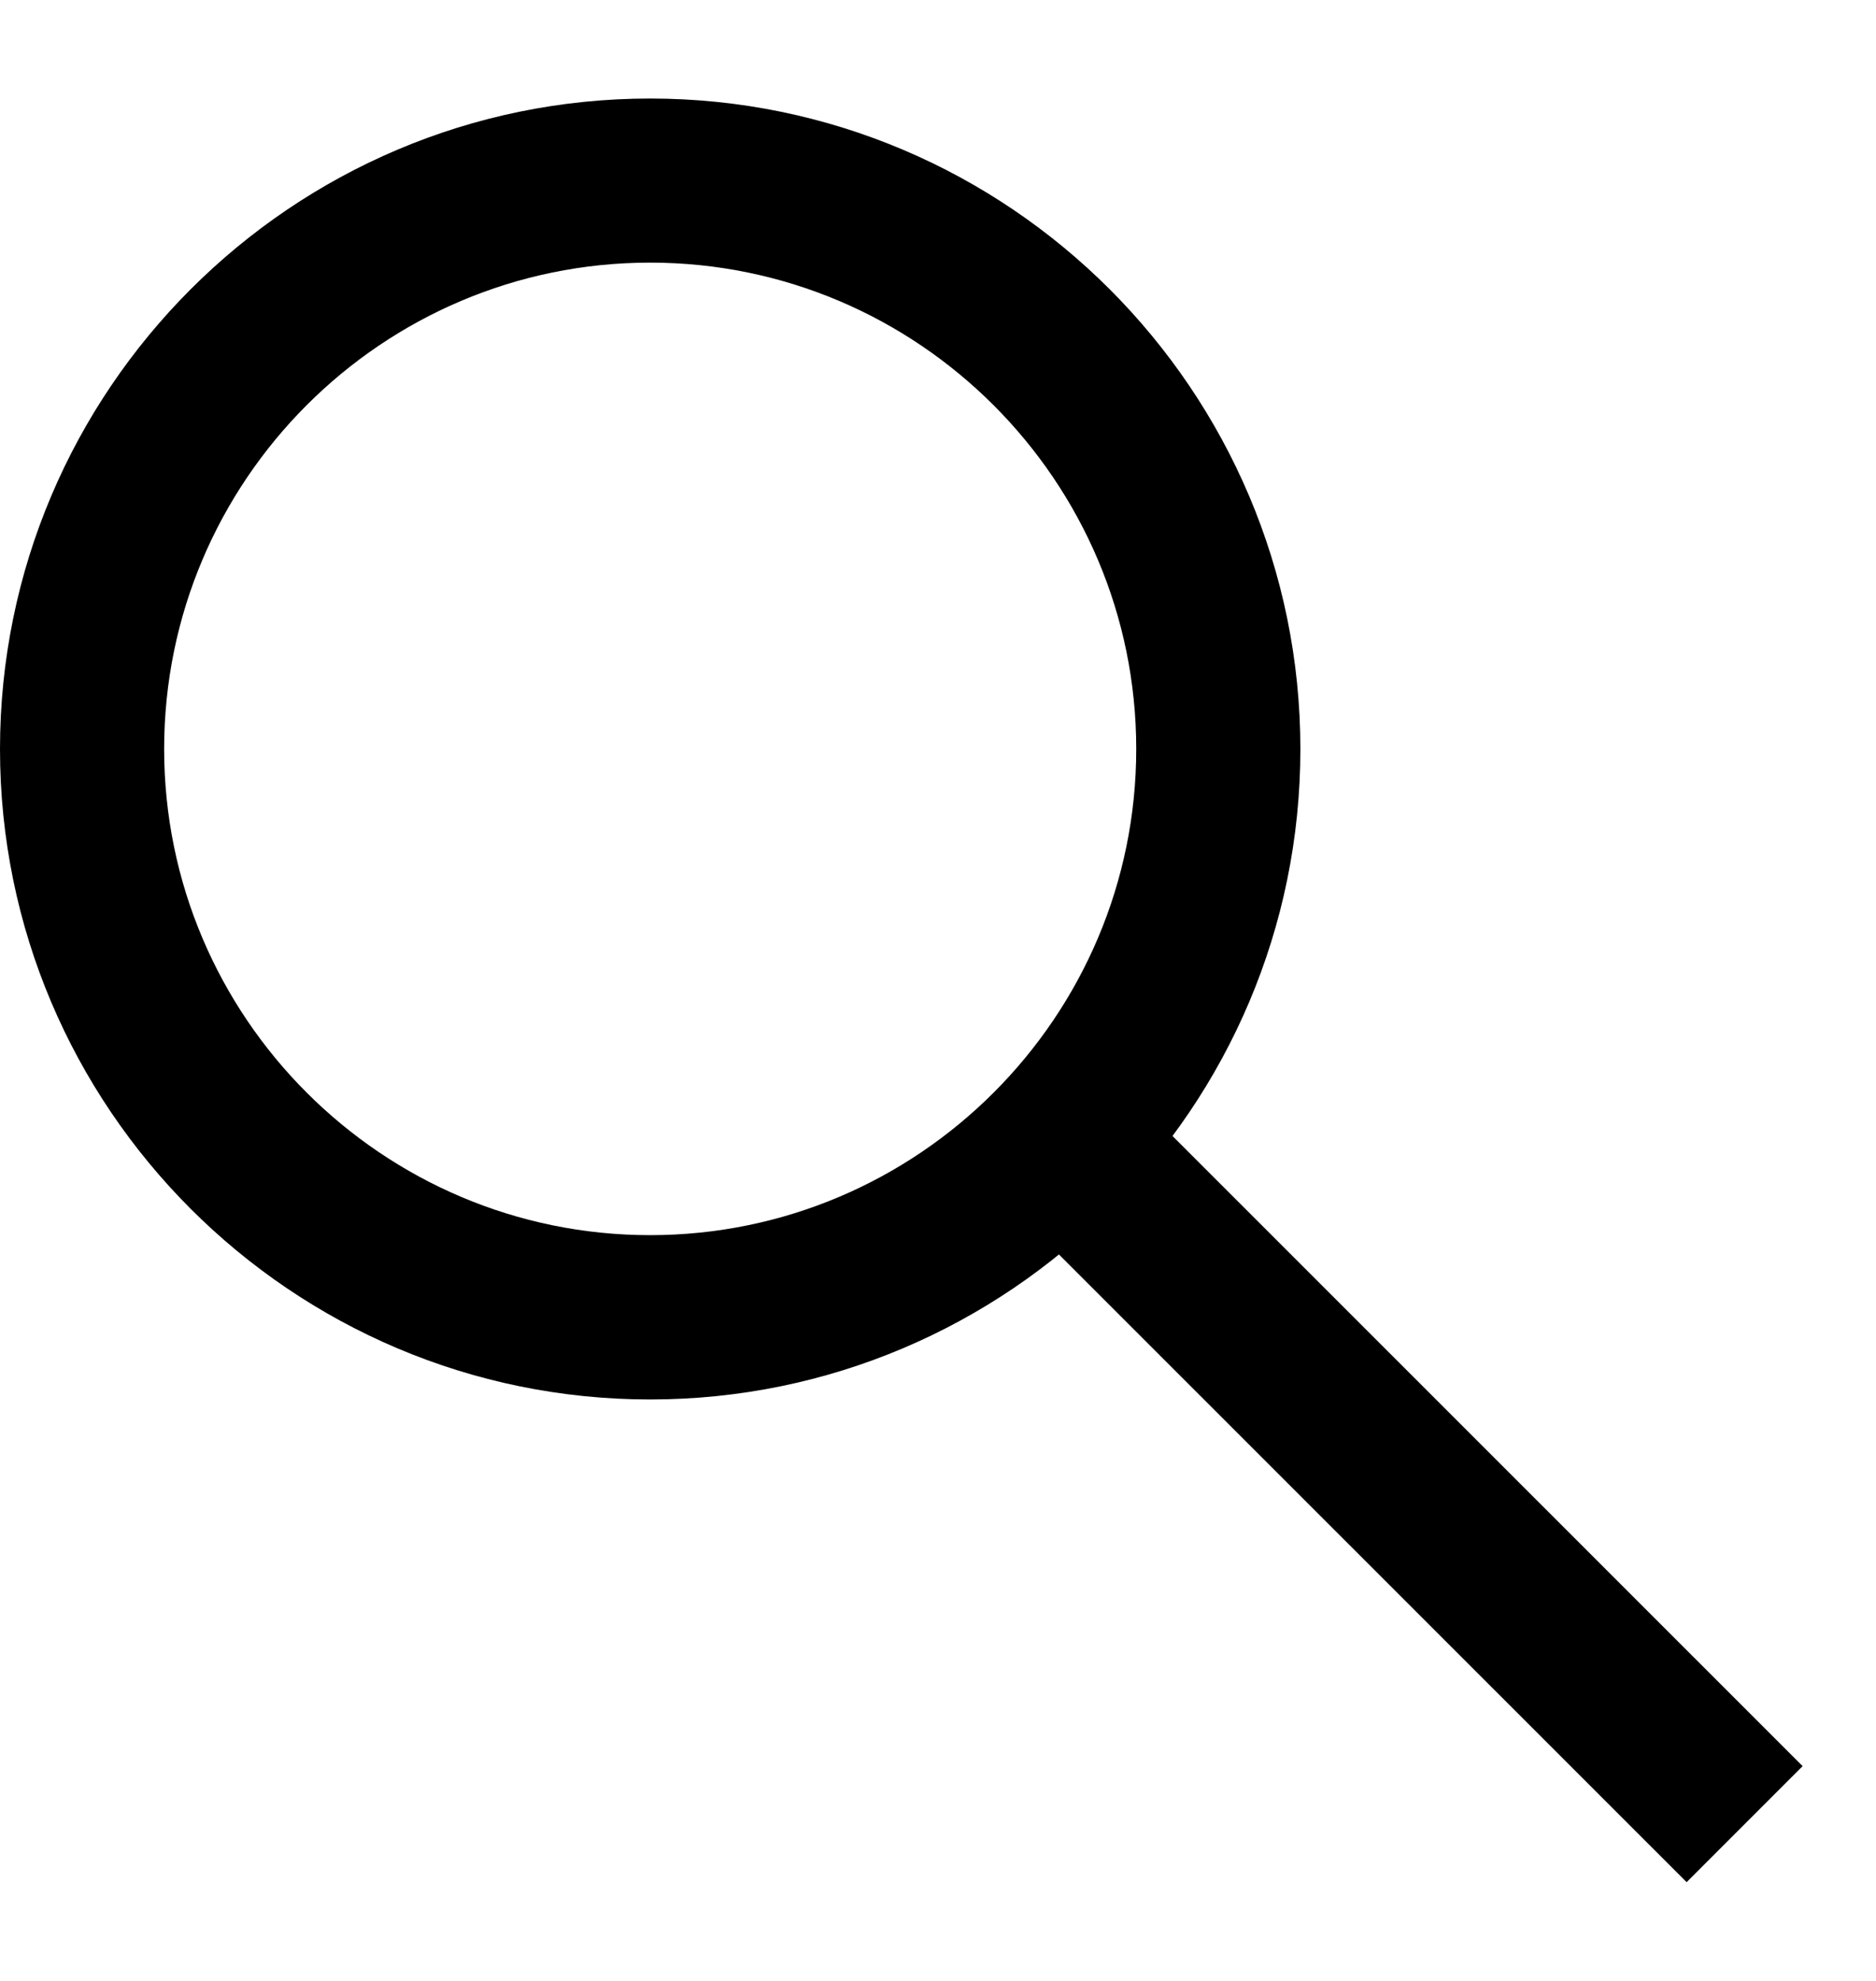 <svg width="18" height="19" viewBox="0 0 18 19" fill="none" xmlns="http://www.w3.org/2000/svg">
<path d="M6.238 13.423C2.798 13.423 0 10.625 0 7.185C0 3.744 2.799 0.945 6.238 0.945C9.678 0.945 12.477 3.744 12.477 7.185C12.477 10.625 9.678 13.423 6.238 13.423ZM6.238 2.519C3.666 2.519 1.575 4.611 1.575 7.184C1.575 9.755 3.667 11.847 6.238 11.847C8.809 11.847 10.902 9.755 10.902 7.184C10.902 4.613 8.809 2.519 6.238 2.519Z" fill="black"/>
<path d="M17.296 16.94L11.237 10.883L10.124 11.996L16.183 18.053L17.296 16.94Z" fill="black"/>
</svg>
